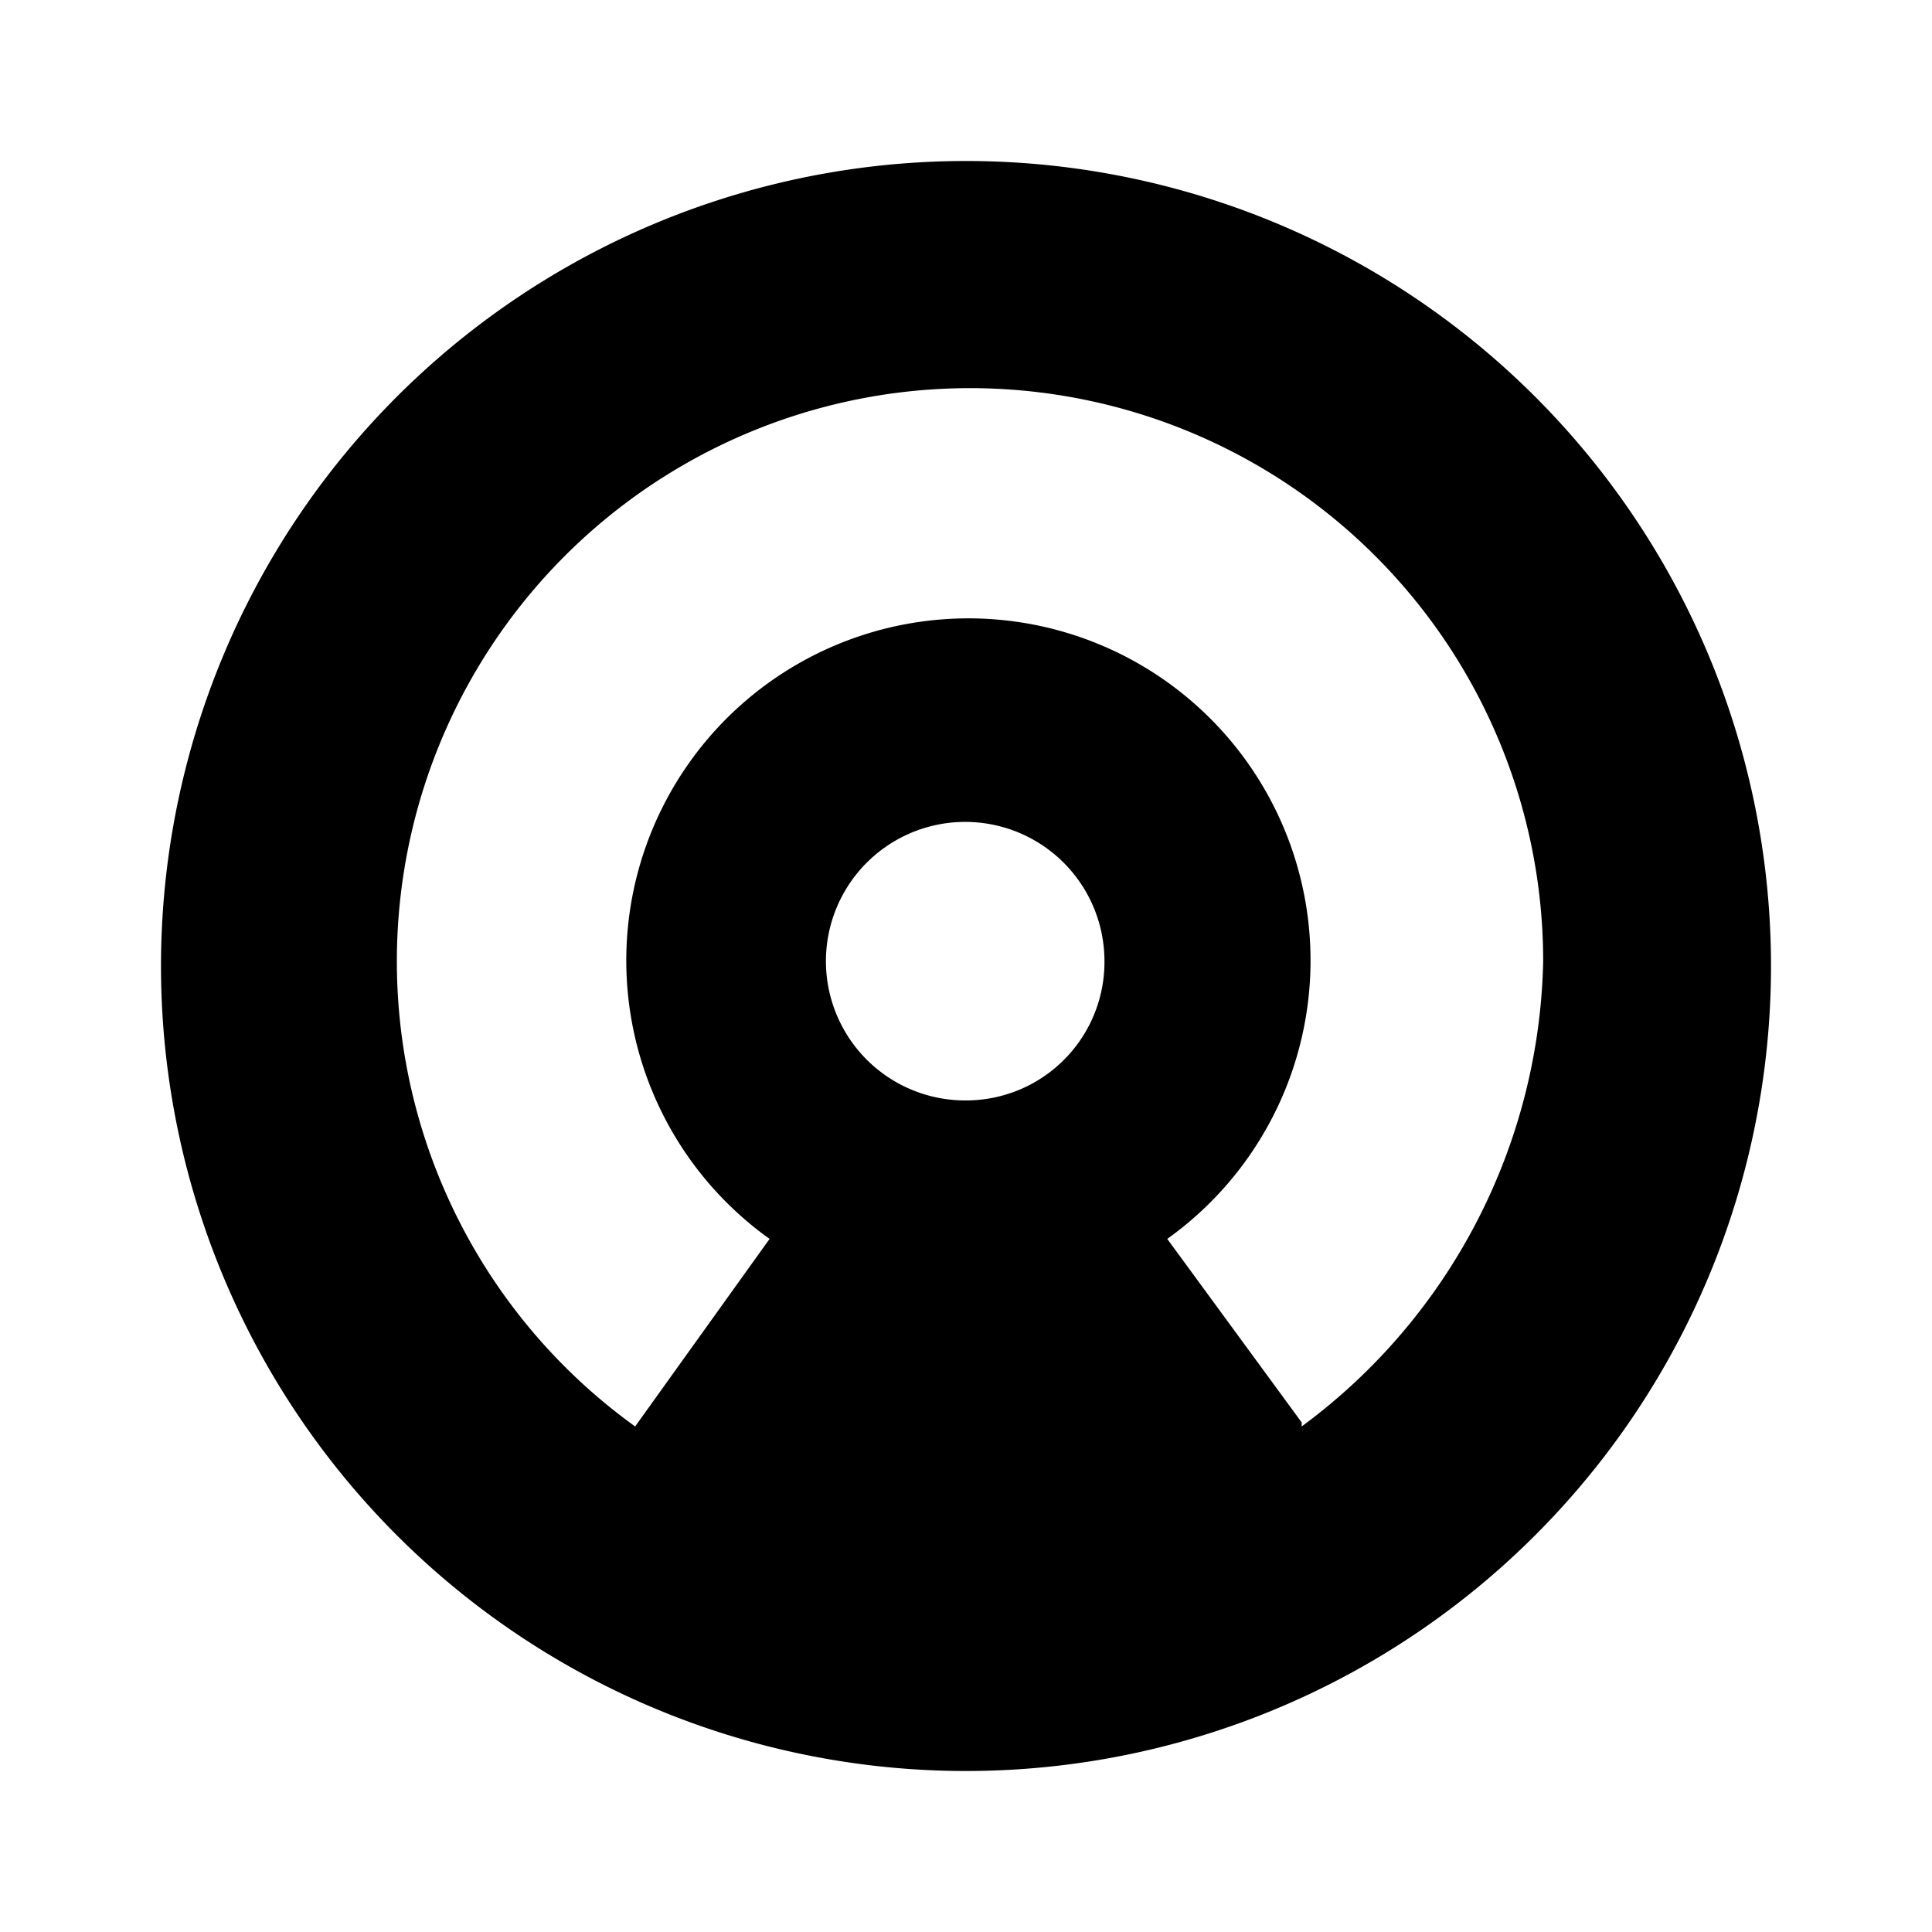 <svg xmlns="http://www.w3.org/2000/svg" viewBox="0 0 24 24">
    <path d="M0,0H24V24H0Z" fill="none" />
    <path d="M12,2h0A10,10,0,1,0,22,12,10,10,0,0,0,12,2Zm0,11.67a1.73,1.73,0,1,1,1.72-1.73A1.72,1.72,0,0,1,12,13.67Zm4.17,4L14.5,15.39a4.25,4.25,0,1,0-4.94,0L7.89,17.72a7.12,7.12,0,1,1,11.28-5.78A7.37,7.37,0,0,1,16.17,17.72Z" fill-rule="evenodd" />
</svg>